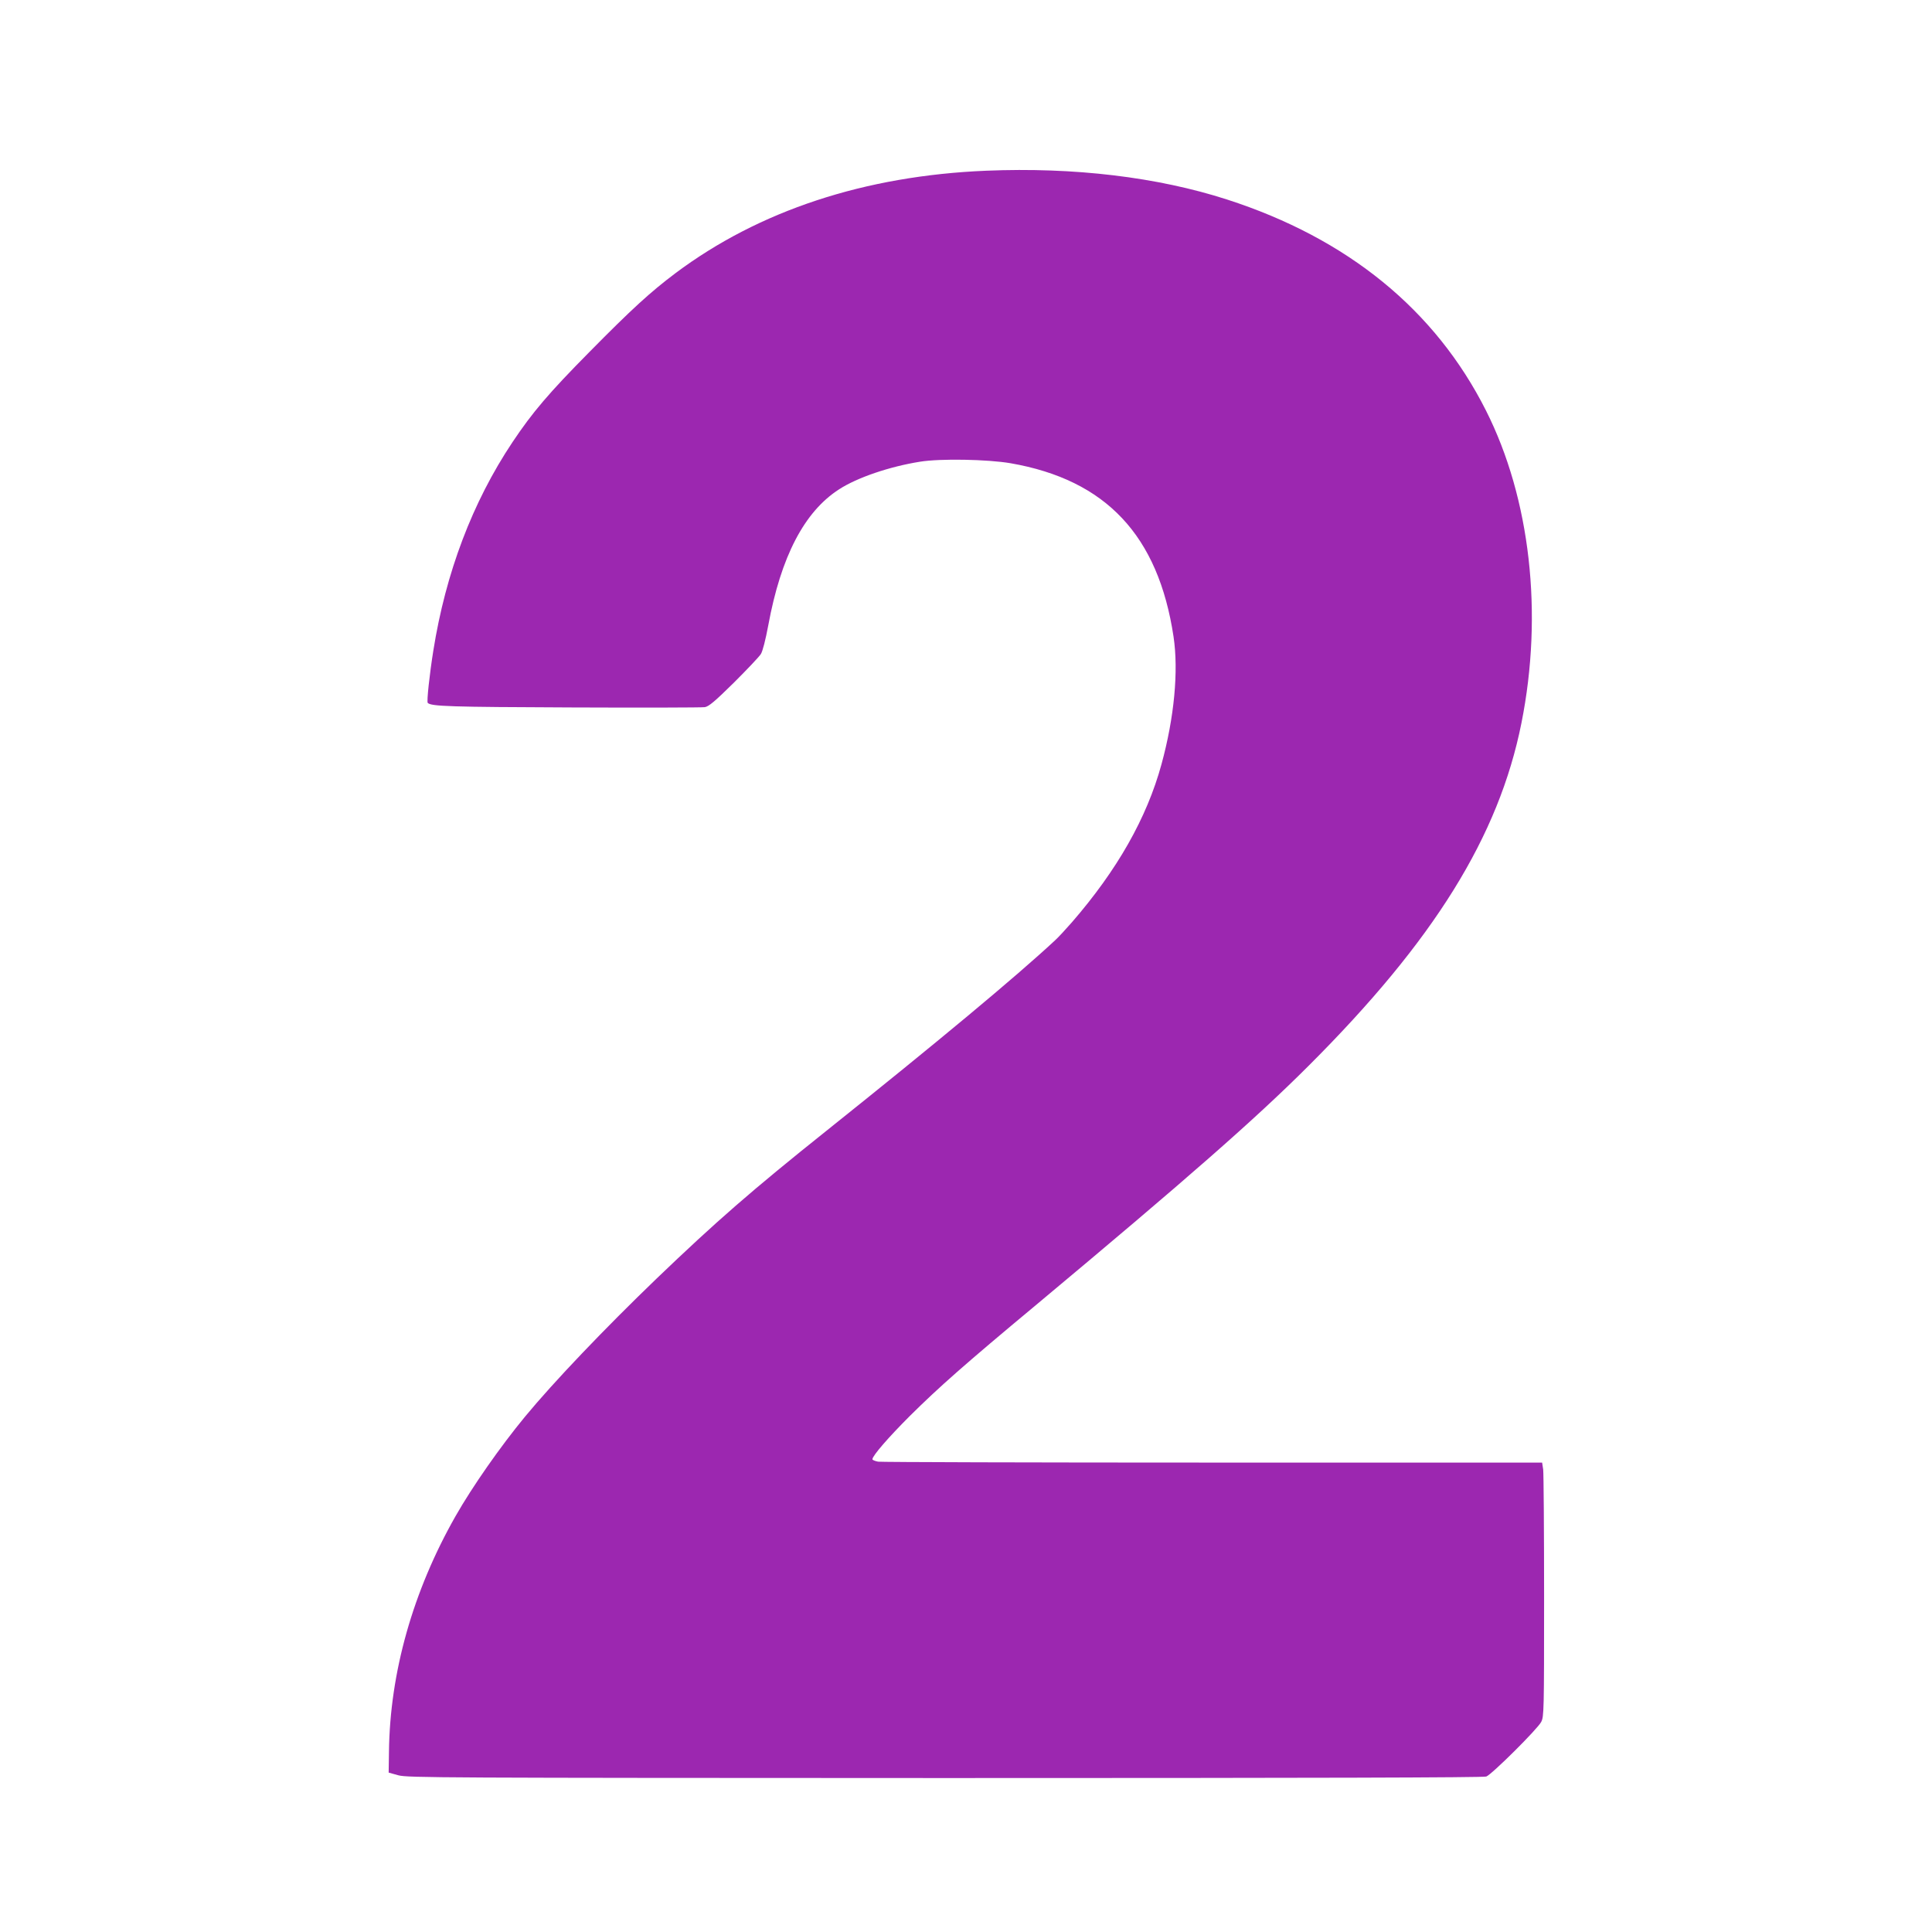 <?xml version="1.0" standalone="no"?>
<!DOCTYPE svg PUBLIC "-//W3C//DTD SVG 20010904//EN"
 "http://www.w3.org/TR/2001/REC-SVG-20010904/DTD/svg10.dtd">
<svg version="1.0" xmlns="http://www.w3.org/2000/svg"
 width="1280pt" height="1280pt" viewBox="0 0 1280 1280"
 preserveAspectRatio="xMidYMid meet">
<g transform="translate(0,1280) scale(0.1,-0.1)"
fill="#9c27b0" stroke="none">
<path d="M6535 11669 c-805 -33 -1506 -264 -2060 -679 -165 -124 -289 -237
-570 -522 -268 -271 -378 -400 -510 -598 -265 -397 -442 -865 -524 -1380 -25
-156 -45 -340 -37 -347 23 -23 148 -27 946 -30 470 -2 871 -1 890 2 27 5 66
38 193 163 87 87 167 171 178 189 12 19 31 94 49 190 84 456 239 753 469 901
120 78 335 151 536 183 135 22 447 16 600 -10 633 -110 979 -479 1080 -1149
34 -227 5 -536 -80 -846 -97 -355 -293 -700 -593 -1046 -41 -47 -91 -101 -112
-120 -259 -241 -778 -673 -1515 -1262 -492 -393 -731 -601 -1125 -979 -344
-331 -681 -684 -871 -914 -165 -200 -350 -465 -461 -660 -282 -496 -435 -1036
-441 -1561 l-2 -138 65 -18 c61 -16 265 -17 3622 -18 2458 0 3565 3 3585 10
37 14 339 314 364 362 18 36 19 66 19 831 0 437 -3 815 -6 841 l-7 46 -2181 0
c-1199 0 -2198 3 -2218 6 -21 4 -38 11 -38 16 0 23 106 145 249 288 192 190
359 338 836 735 994 830 1451 1230 1806 1585 830 829 1259 1519 1409 2270 145
725 59 1487 -235 2070 -336 667 -916 1140 -1715 1398 -462 149 -1013 215
-1595 191z"/>
</g>
</svg>
